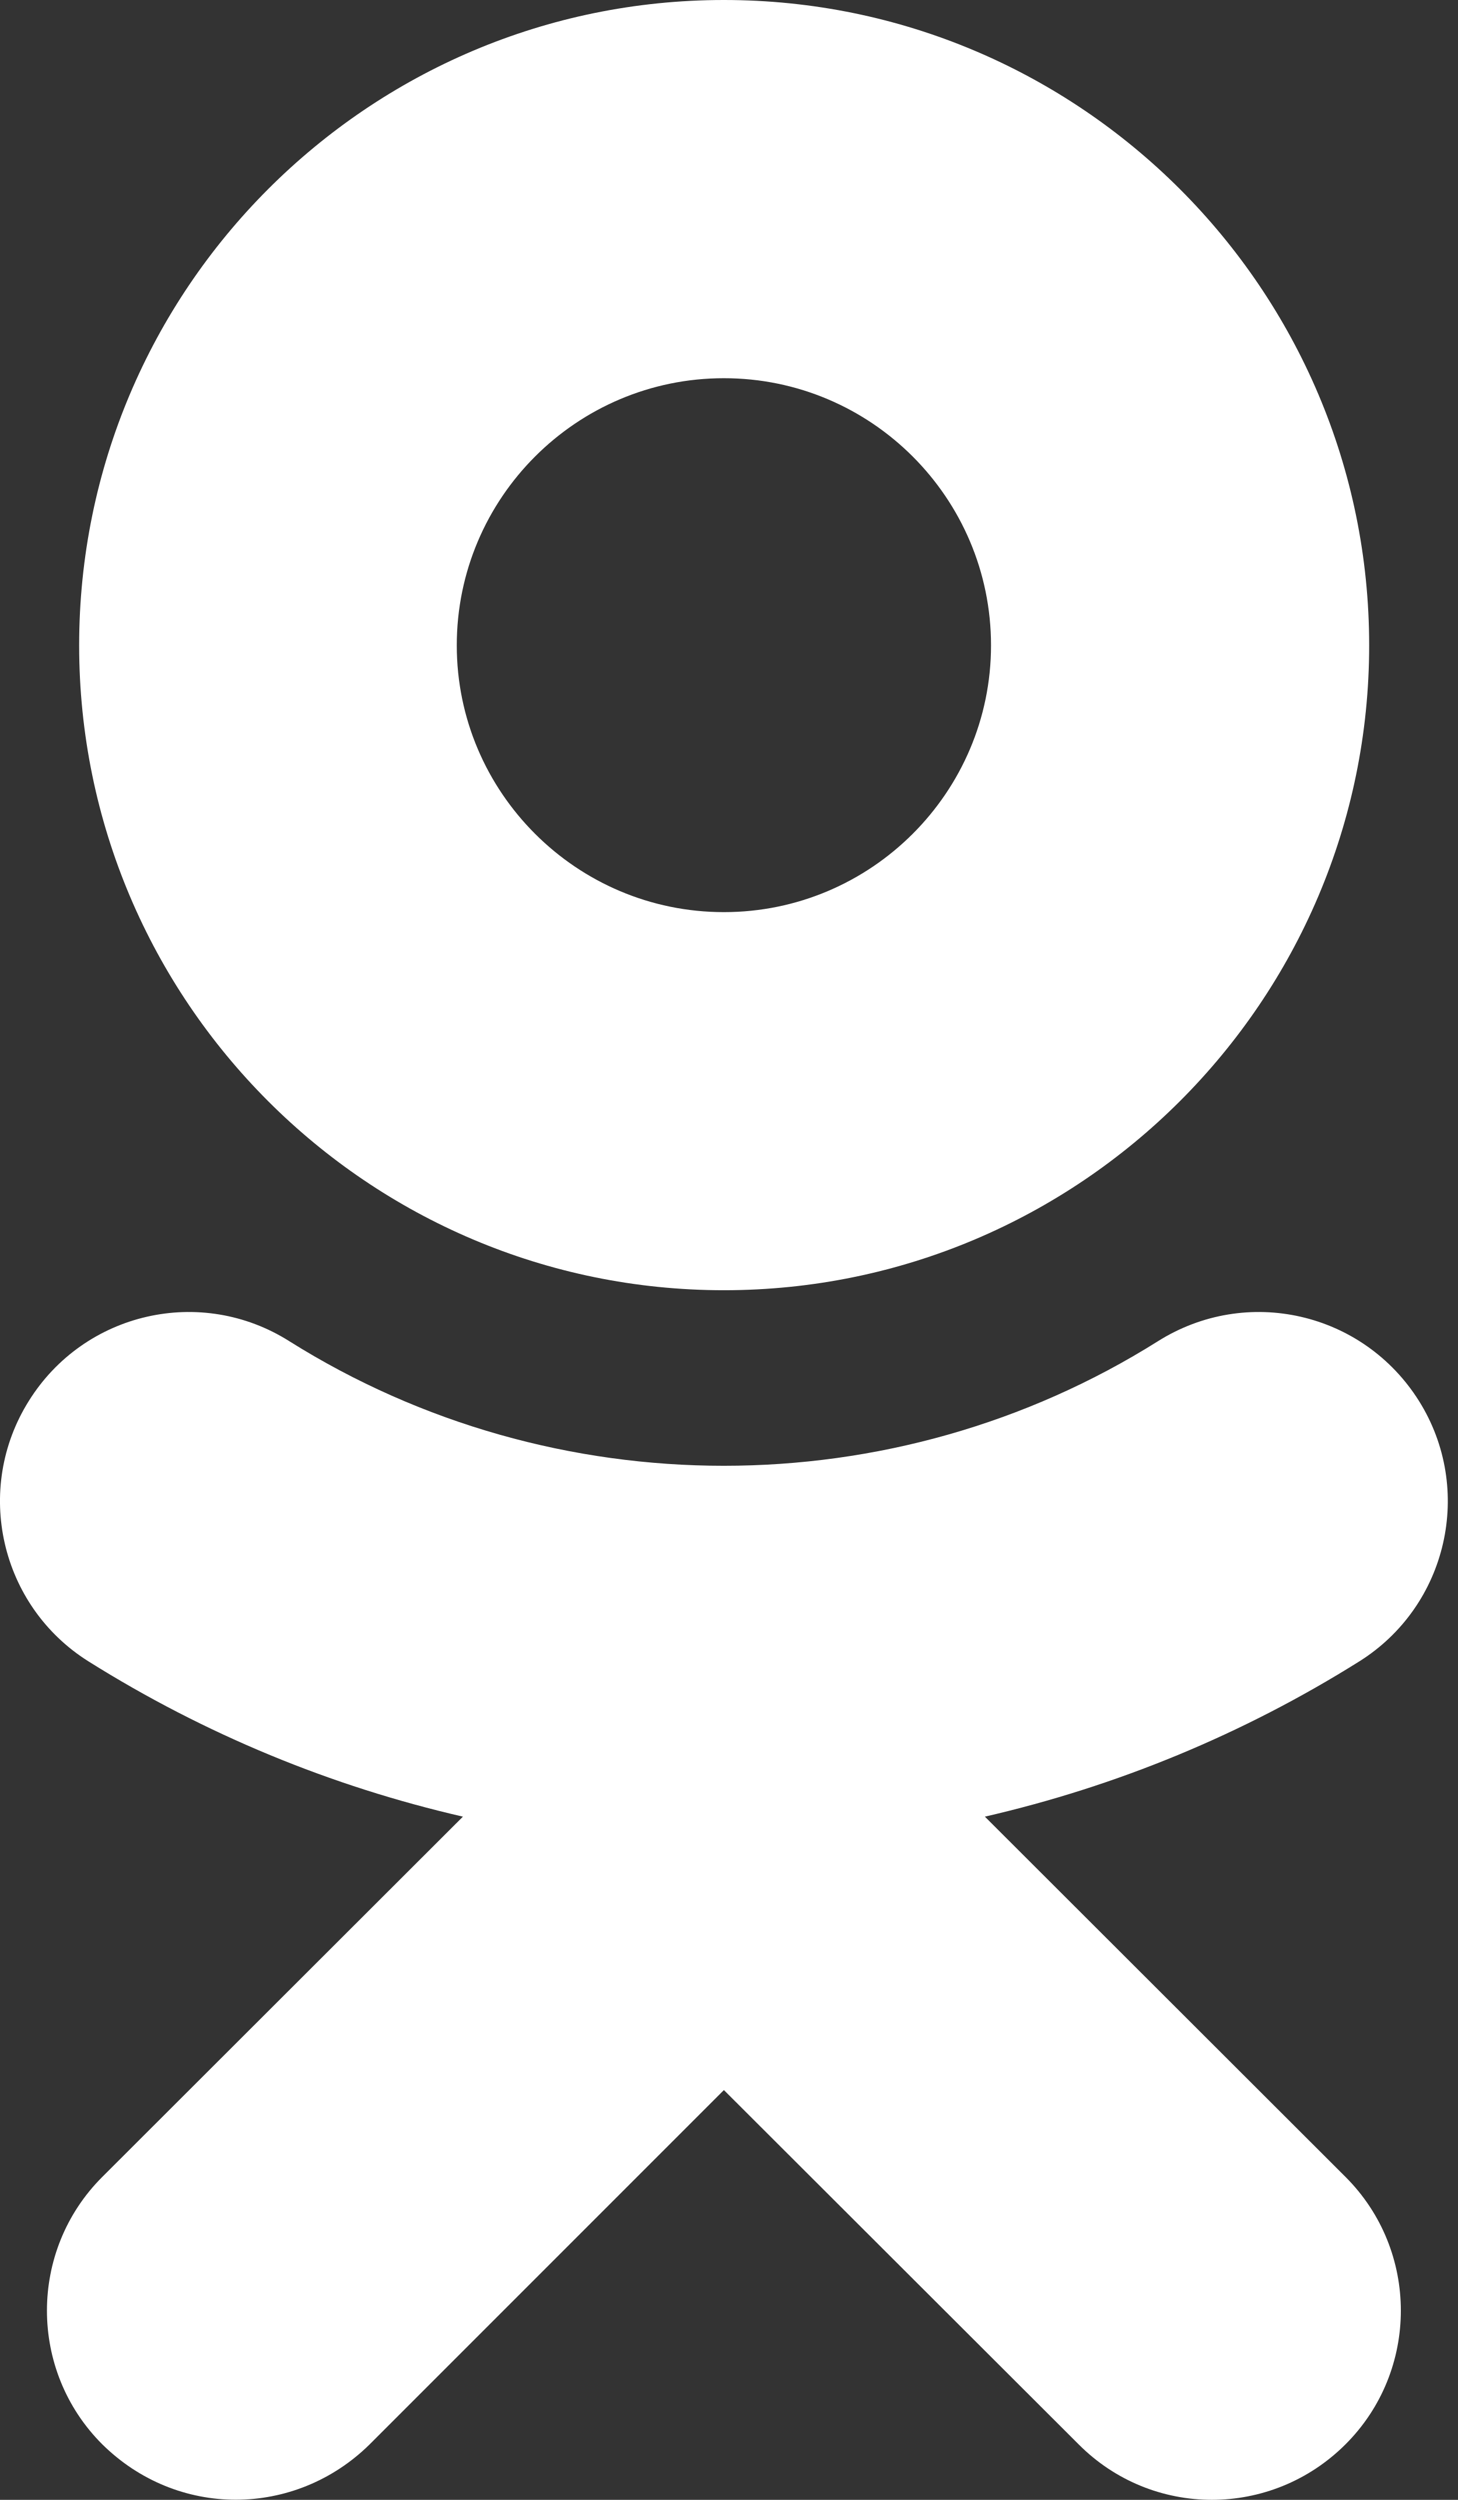 <svg width="14" height="24" viewBox="0 0 14 24" fill="none" xmlns="http://www.w3.org/2000/svg">
<rect x="0" y="0" width="14" height="24" fill="#333333" stroke="none"/>
<path d="M6.951 3.631C8.366 3.631 9.516 4.781 9.516 6.196C9.516 7.606 8.366 8.757 6.951 8.757C5.536 8.757 4.386 7.606 4.386 6.196C4.386 4.781 5.536 3.631 6.951 3.631ZM6.951 12.387C10.368 12.387 13.147 9.609 13.147 6.196C13.147 2.778 10.368 0 6.951 0C3.534 0 0.76 2.778 0.76 6.196C0.76 9.609 3.534 12.387 6.951 12.387ZM9.457 17.441C10.718 17.151 11.932 16.653 13.053 15.95C13.901 15.417 14.157 14.296 13.624 13.448C13.087 12.596 11.971 12.34 11.118 12.877C8.583 14.471 5.319 14.471 2.779 12.877C1.931 12.34 0.811 12.596 0.278 13.448C-0.255 14.296 0.001 15.417 0.849 15.95C1.97 16.653 3.184 17.151 4.445 17.441L0.981 20.901C0.274 21.608 0.274 22.759 0.981 23.466C1.339 23.82 1.799 23.999 2.264 23.999C2.728 23.999 3.193 23.82 3.551 23.466L6.951 20.066L10.356 23.466C11.063 24.178 12.209 24.178 12.921 23.466C13.628 22.759 13.628 21.608 12.921 20.901L9.457 17.441Z" fill="white"/>
</svg>
